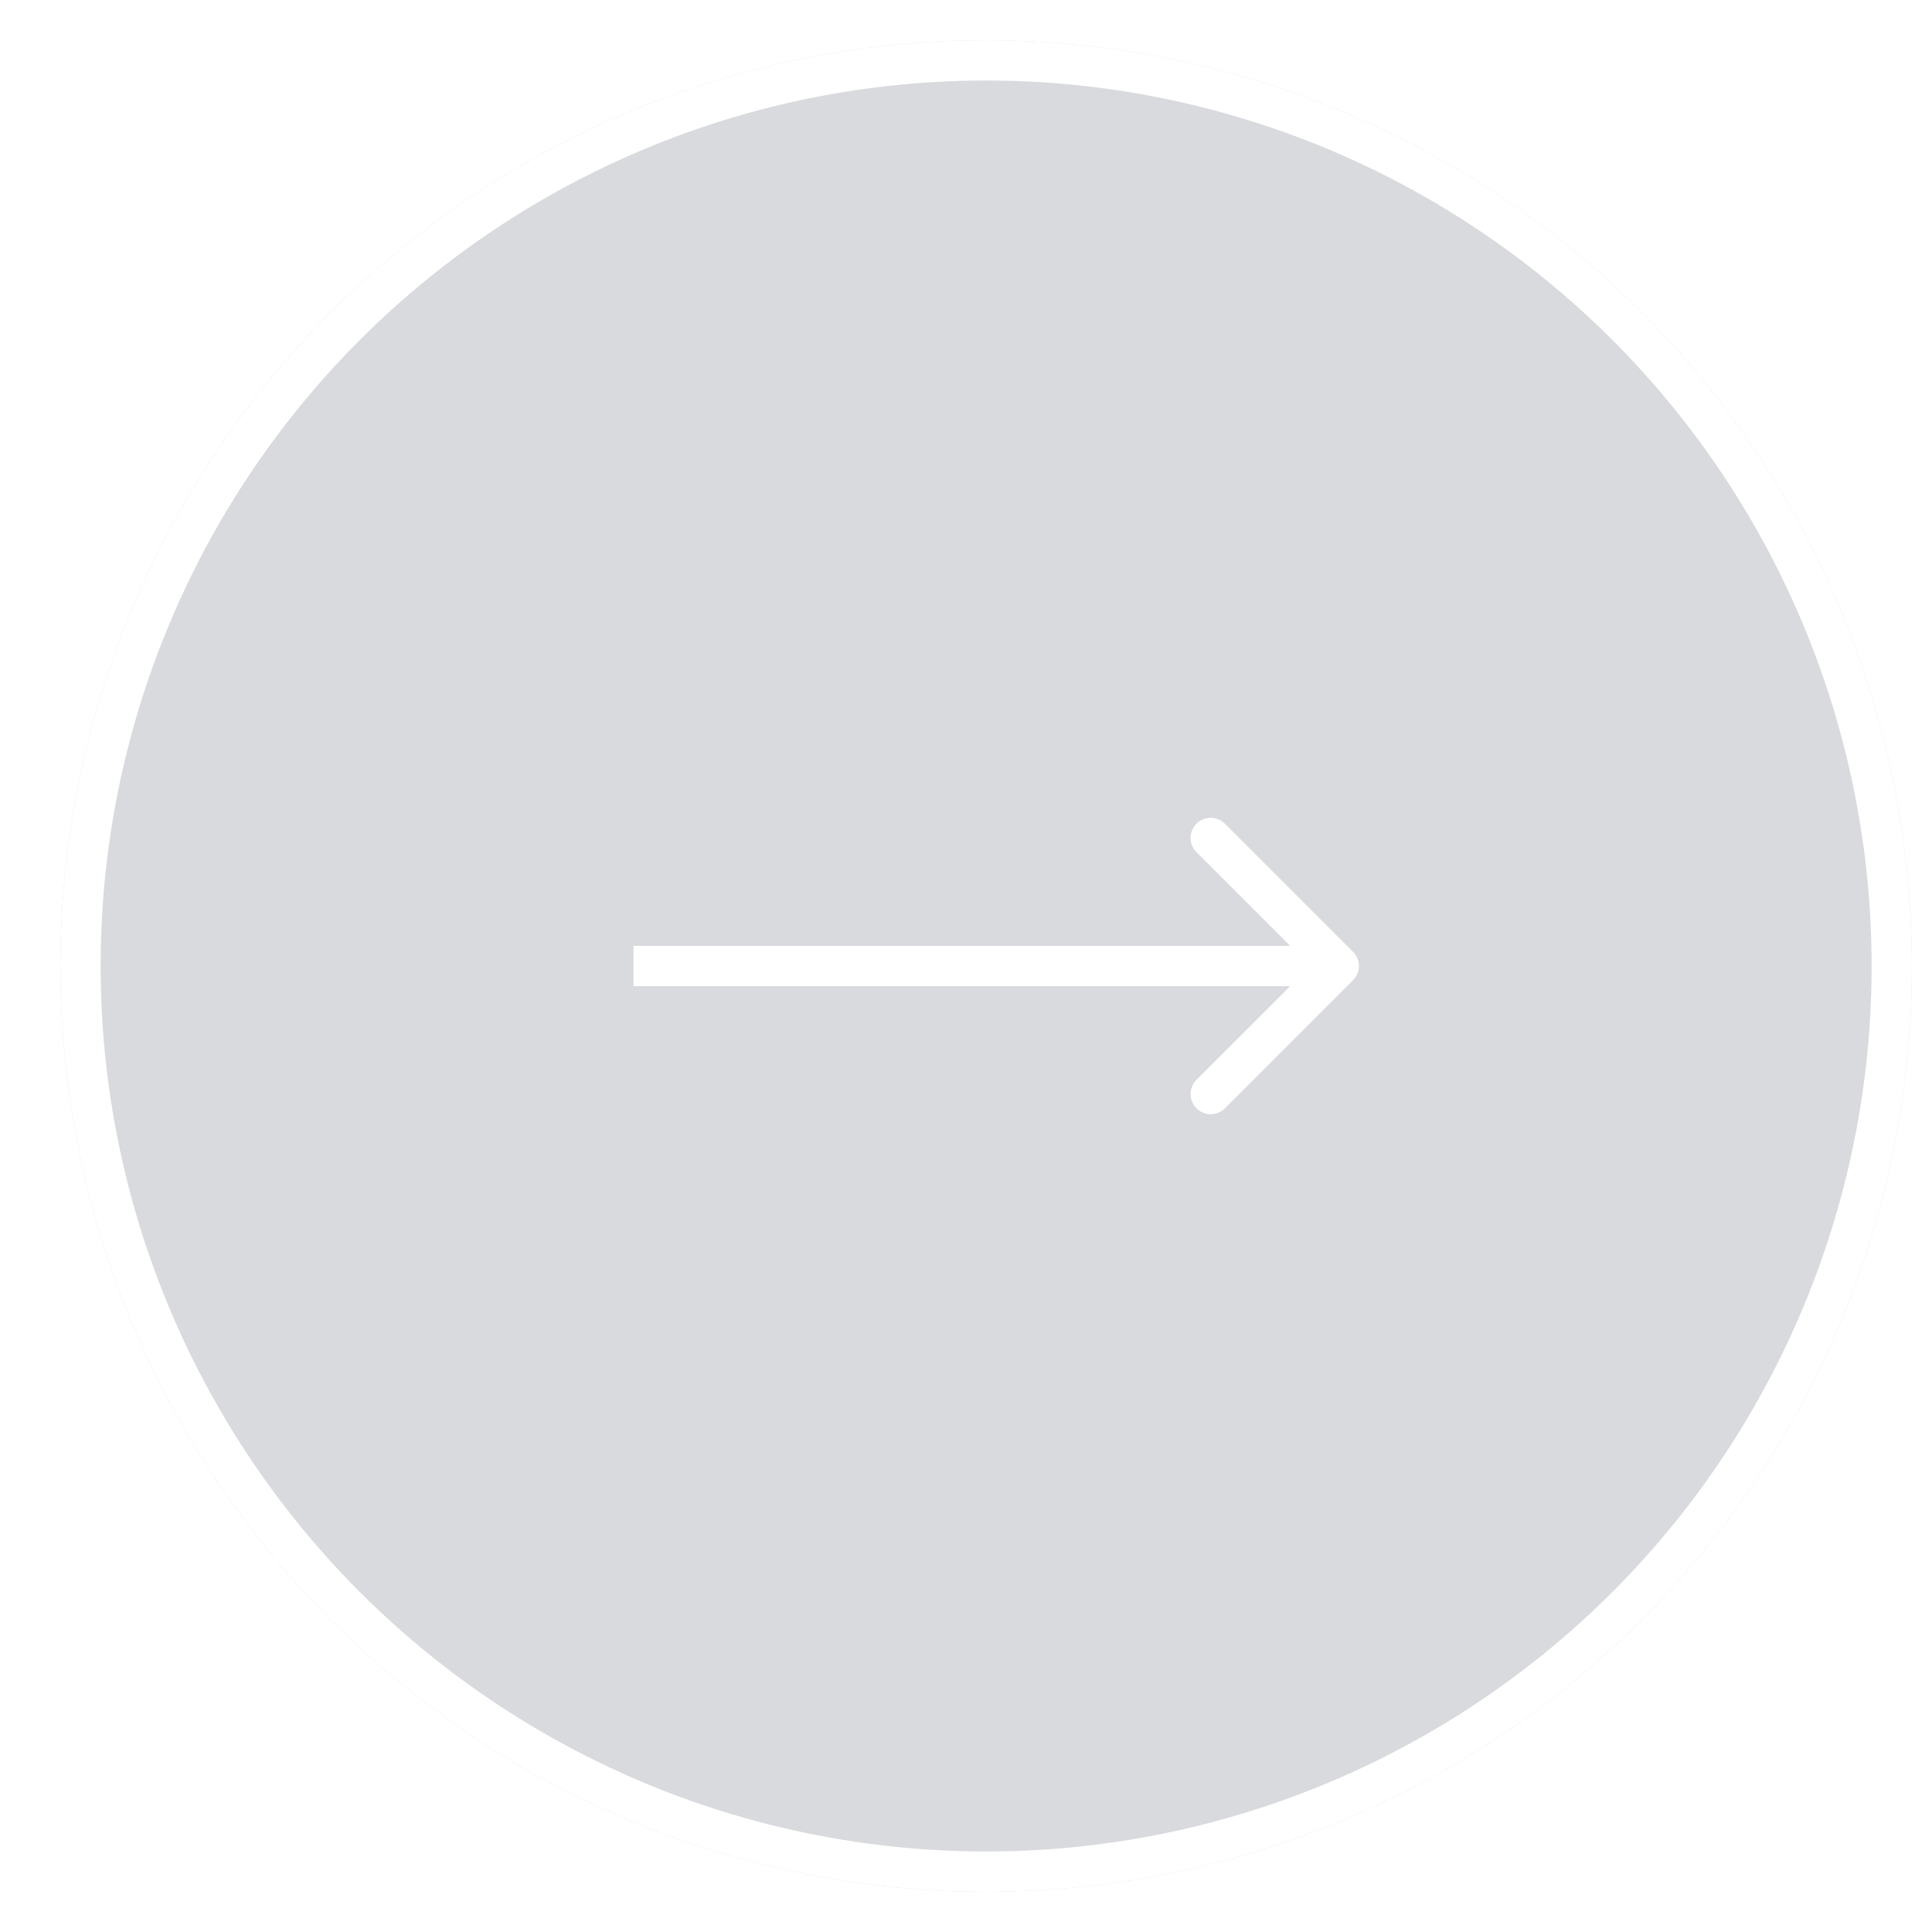 <?xml version="1.0" encoding="UTF-8"?> <svg xmlns="http://www.w3.org/2000/svg" width="48" height="48" viewBox="0 0 48 48" fill="none"> <g filter="url(#filter0_b_523_567)"> <circle cx="23" cy="23" r="23" transform="matrix(-1 0 0 1 47.5 1)" fill="#474D5E" fill-opacity="0.21"></circle> <circle cx="23" cy="23" r="22.5" transform="matrix(-1 0 0 1 47.5 1)" stroke="white"></circle> </g> <path d="M33.615 23.647C33.811 23.842 33.811 24.159 33.615 24.354L30.433 27.536C30.238 27.731 29.922 27.731 29.726 27.536C29.531 27.34 29.531 27.024 29.726 26.829L32.555 24L29.726 21.172C29.531 20.977 29.531 20.66 29.726 20.465C29.922 20.269 30.238 20.269 30.433 20.465L33.615 23.647ZM15.738 23.5L33.262 23.5L33.262 24.5L15.738 24.5L15.738 23.5Z" fill="white"></path> <defs> <filter id="filter0_b_523_567" x="-2.5" y="-3" width="54" height="54" filterUnits="userSpaceOnUse" color-interpolation-filters="sRGB"> <feFlood flood-opacity="0" result="BackgroundImageFix"></feFlood> <feGaussianBlur in="BackgroundImageFix" stdDeviation="2"></feGaussianBlur> <feComposite in2="SourceAlpha" operator="in" result="effect1_backgroundBlur_523_567"></feComposite> <feBlend mode="normal" in="SourceGraphic" in2="effect1_backgroundBlur_523_567" result="shape"></feBlend> </filter> </defs> </svg> 